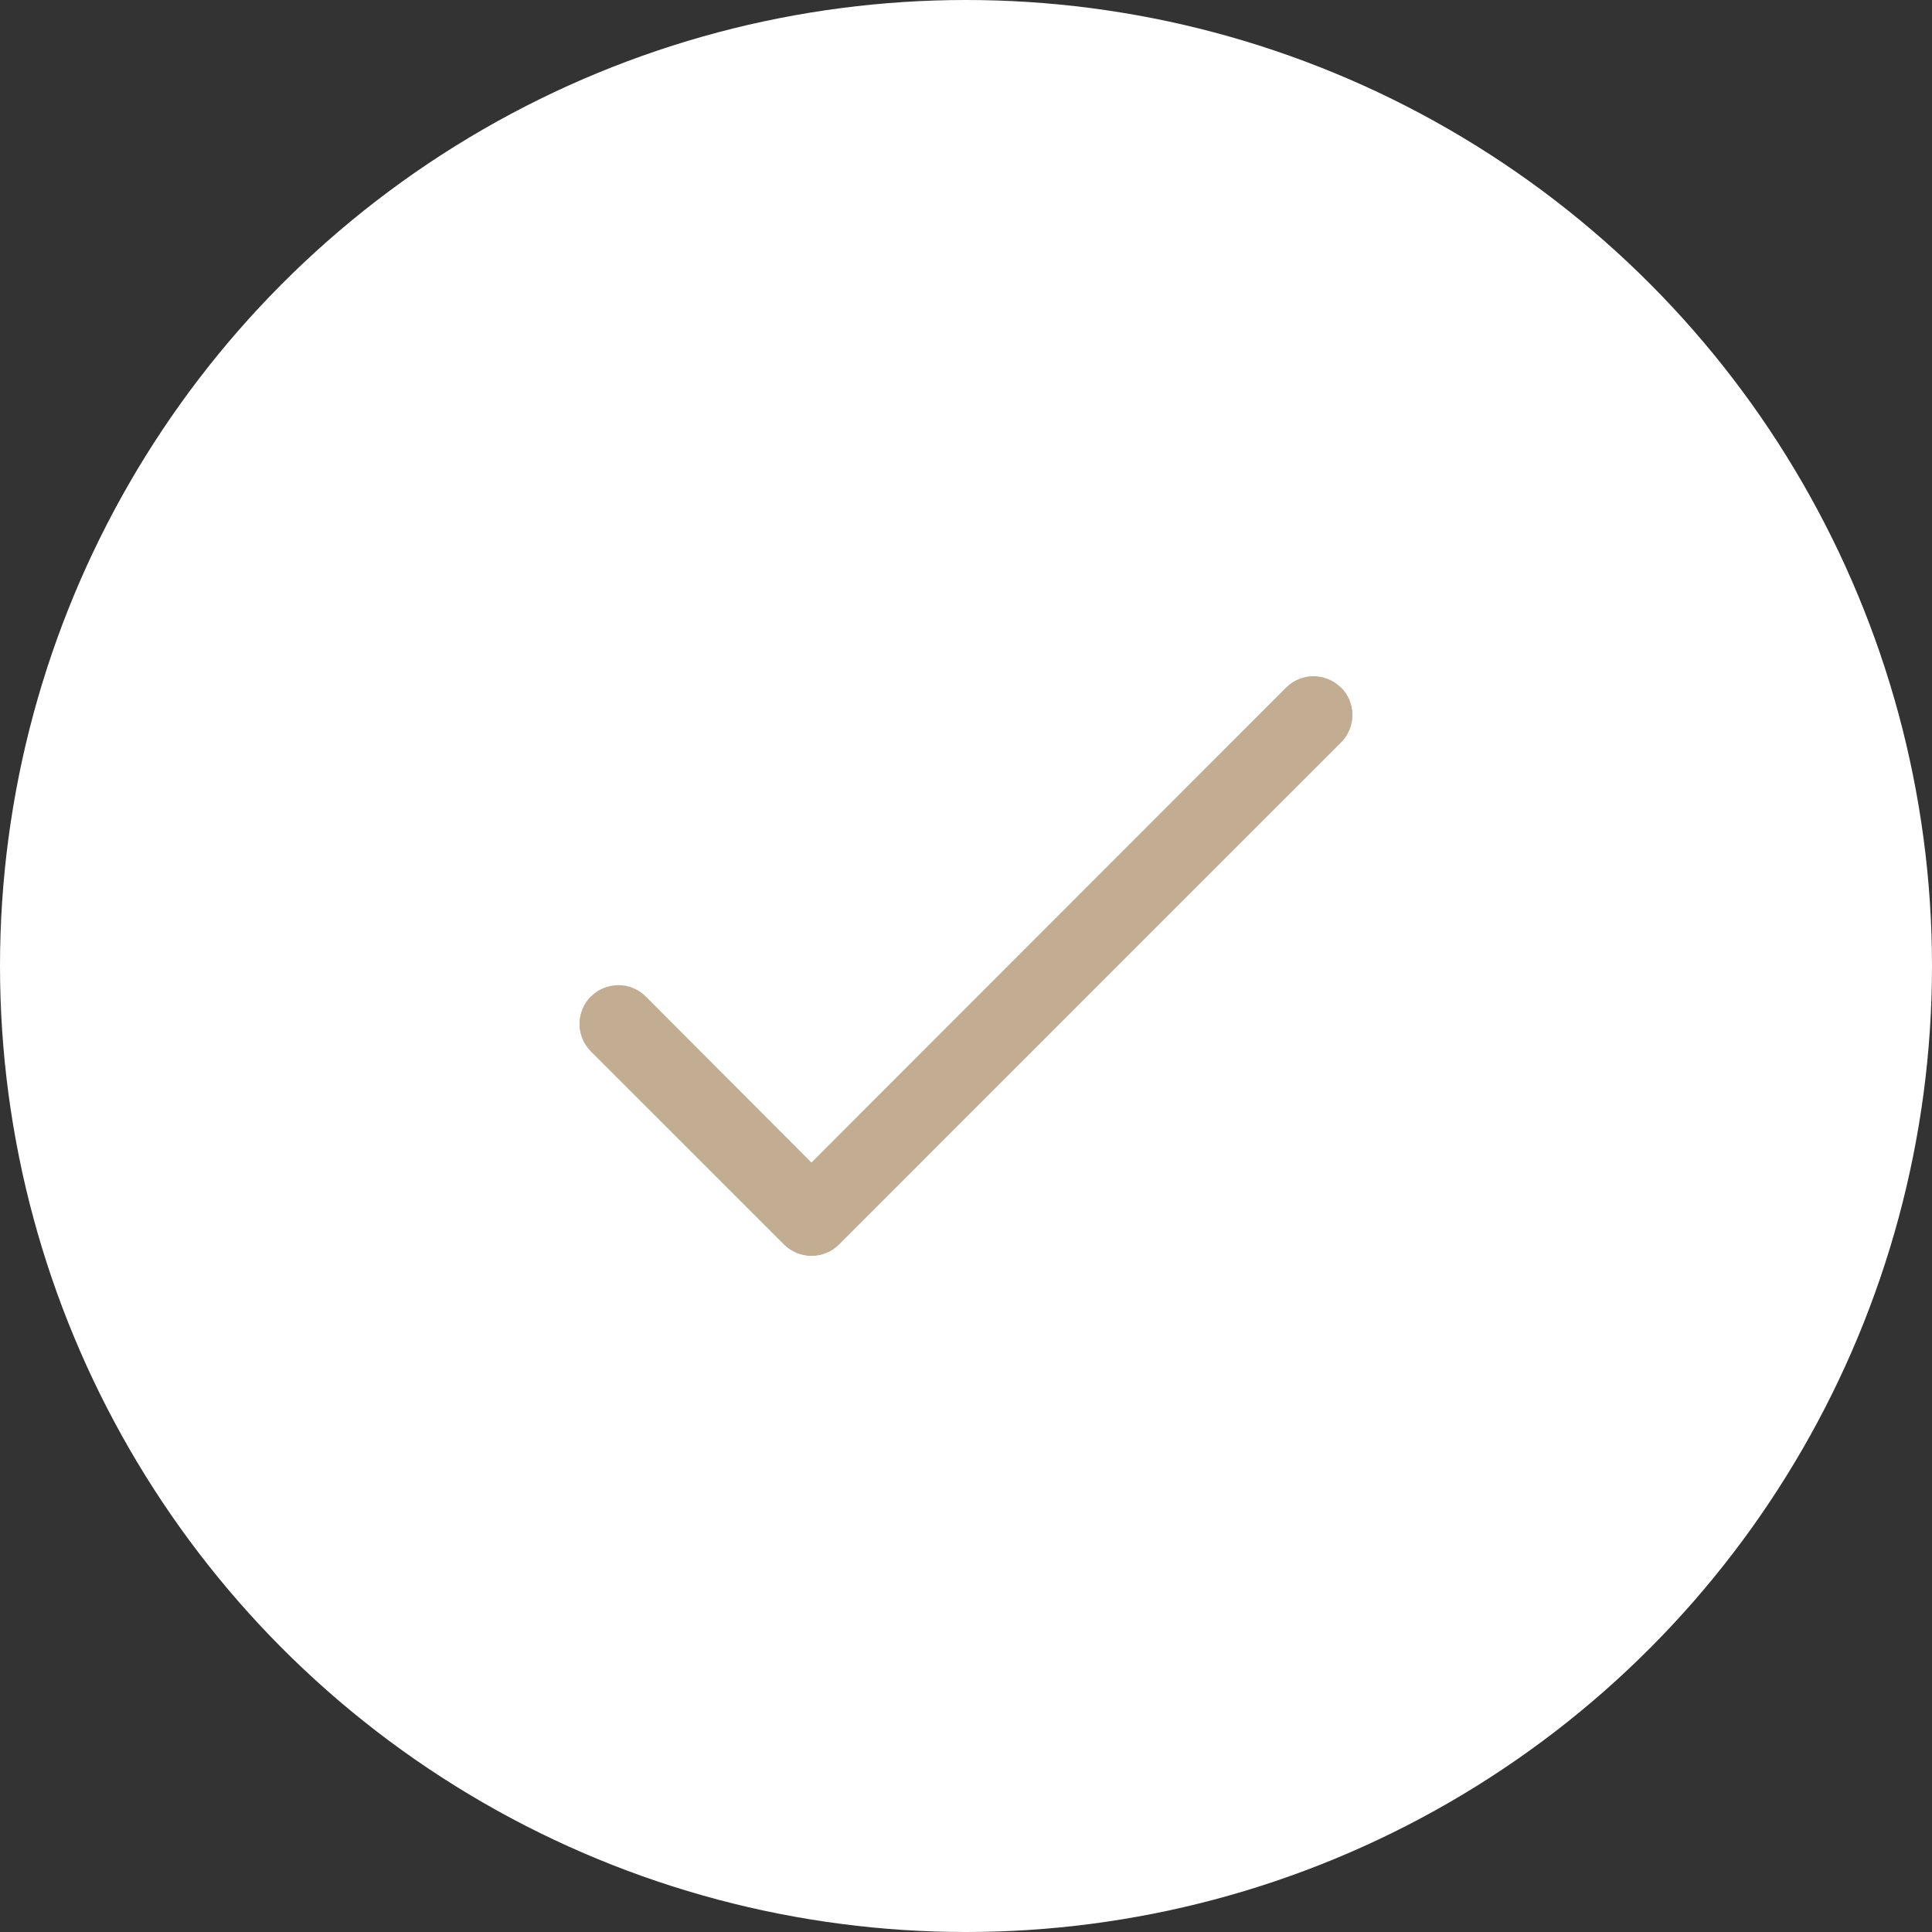 <?xml version="1.0" encoding="UTF-8"?> <svg xmlns="http://www.w3.org/2000/svg" width="40" height="40" viewBox="0 0 40 40" fill="none"><rect x="0" y="0" width="40" height="40" fill="#333333" stroke="none"/><circle cx="20" cy="20" r="20" fill="white"></circle><path d="M16.8 25.996C16.695 25.997 16.591 25.977 16.494 25.937C16.396 25.897 16.308 25.839 16.233 25.765L12.235 21.767C12.085 21.616 12 21.412 12 21.199C12 20.986 12.085 20.782 12.235 20.631C12.386 20.481 12.59 20.396 12.803 20.396C13.016 20.396 13.22 20.481 13.37 20.631L16.8 24.069L26.627 14.235C26.777 14.085 26.982 14 27.195 14C27.407 14 27.612 14.085 27.762 14.235C27.913 14.386 27.997 14.59 27.997 14.803C27.997 15.016 27.913 15.22 27.762 15.37L17.368 25.765C17.294 25.839 17.205 25.897 17.107 25.937C17.01 25.977 16.906 25.997 16.8 25.996Z" fill="#C2AD92"></path><path d="M12.236 21.767L16.234 25.764C16.308 25.839 16.397 25.899 16.494 25.939C16.592 25.98 16.696 26.001 16.802 26.001C16.907 26.001 17.012 25.98 17.109 25.939C17.207 25.899 17.295 25.839 17.369 25.764L27.764 15.37C27.838 15.296 27.898 15.208 27.939 15.11C27.979 15.013 28 14.908 28 14.803C28 14.697 27.979 14.593 27.939 14.495C27.898 14.398 27.838 14.309 27.764 14.235L16.802 25.197L12.236 20.631C12.162 20.706 12.102 20.794 12.062 20.892C12.021 20.989 12 21.093 12 21.199C12 21.305 12.021 21.409 12.062 21.507C12.102 21.604 12.162 21.692 12.236 21.767Z" fill="#C2AD92"></path></svg> 